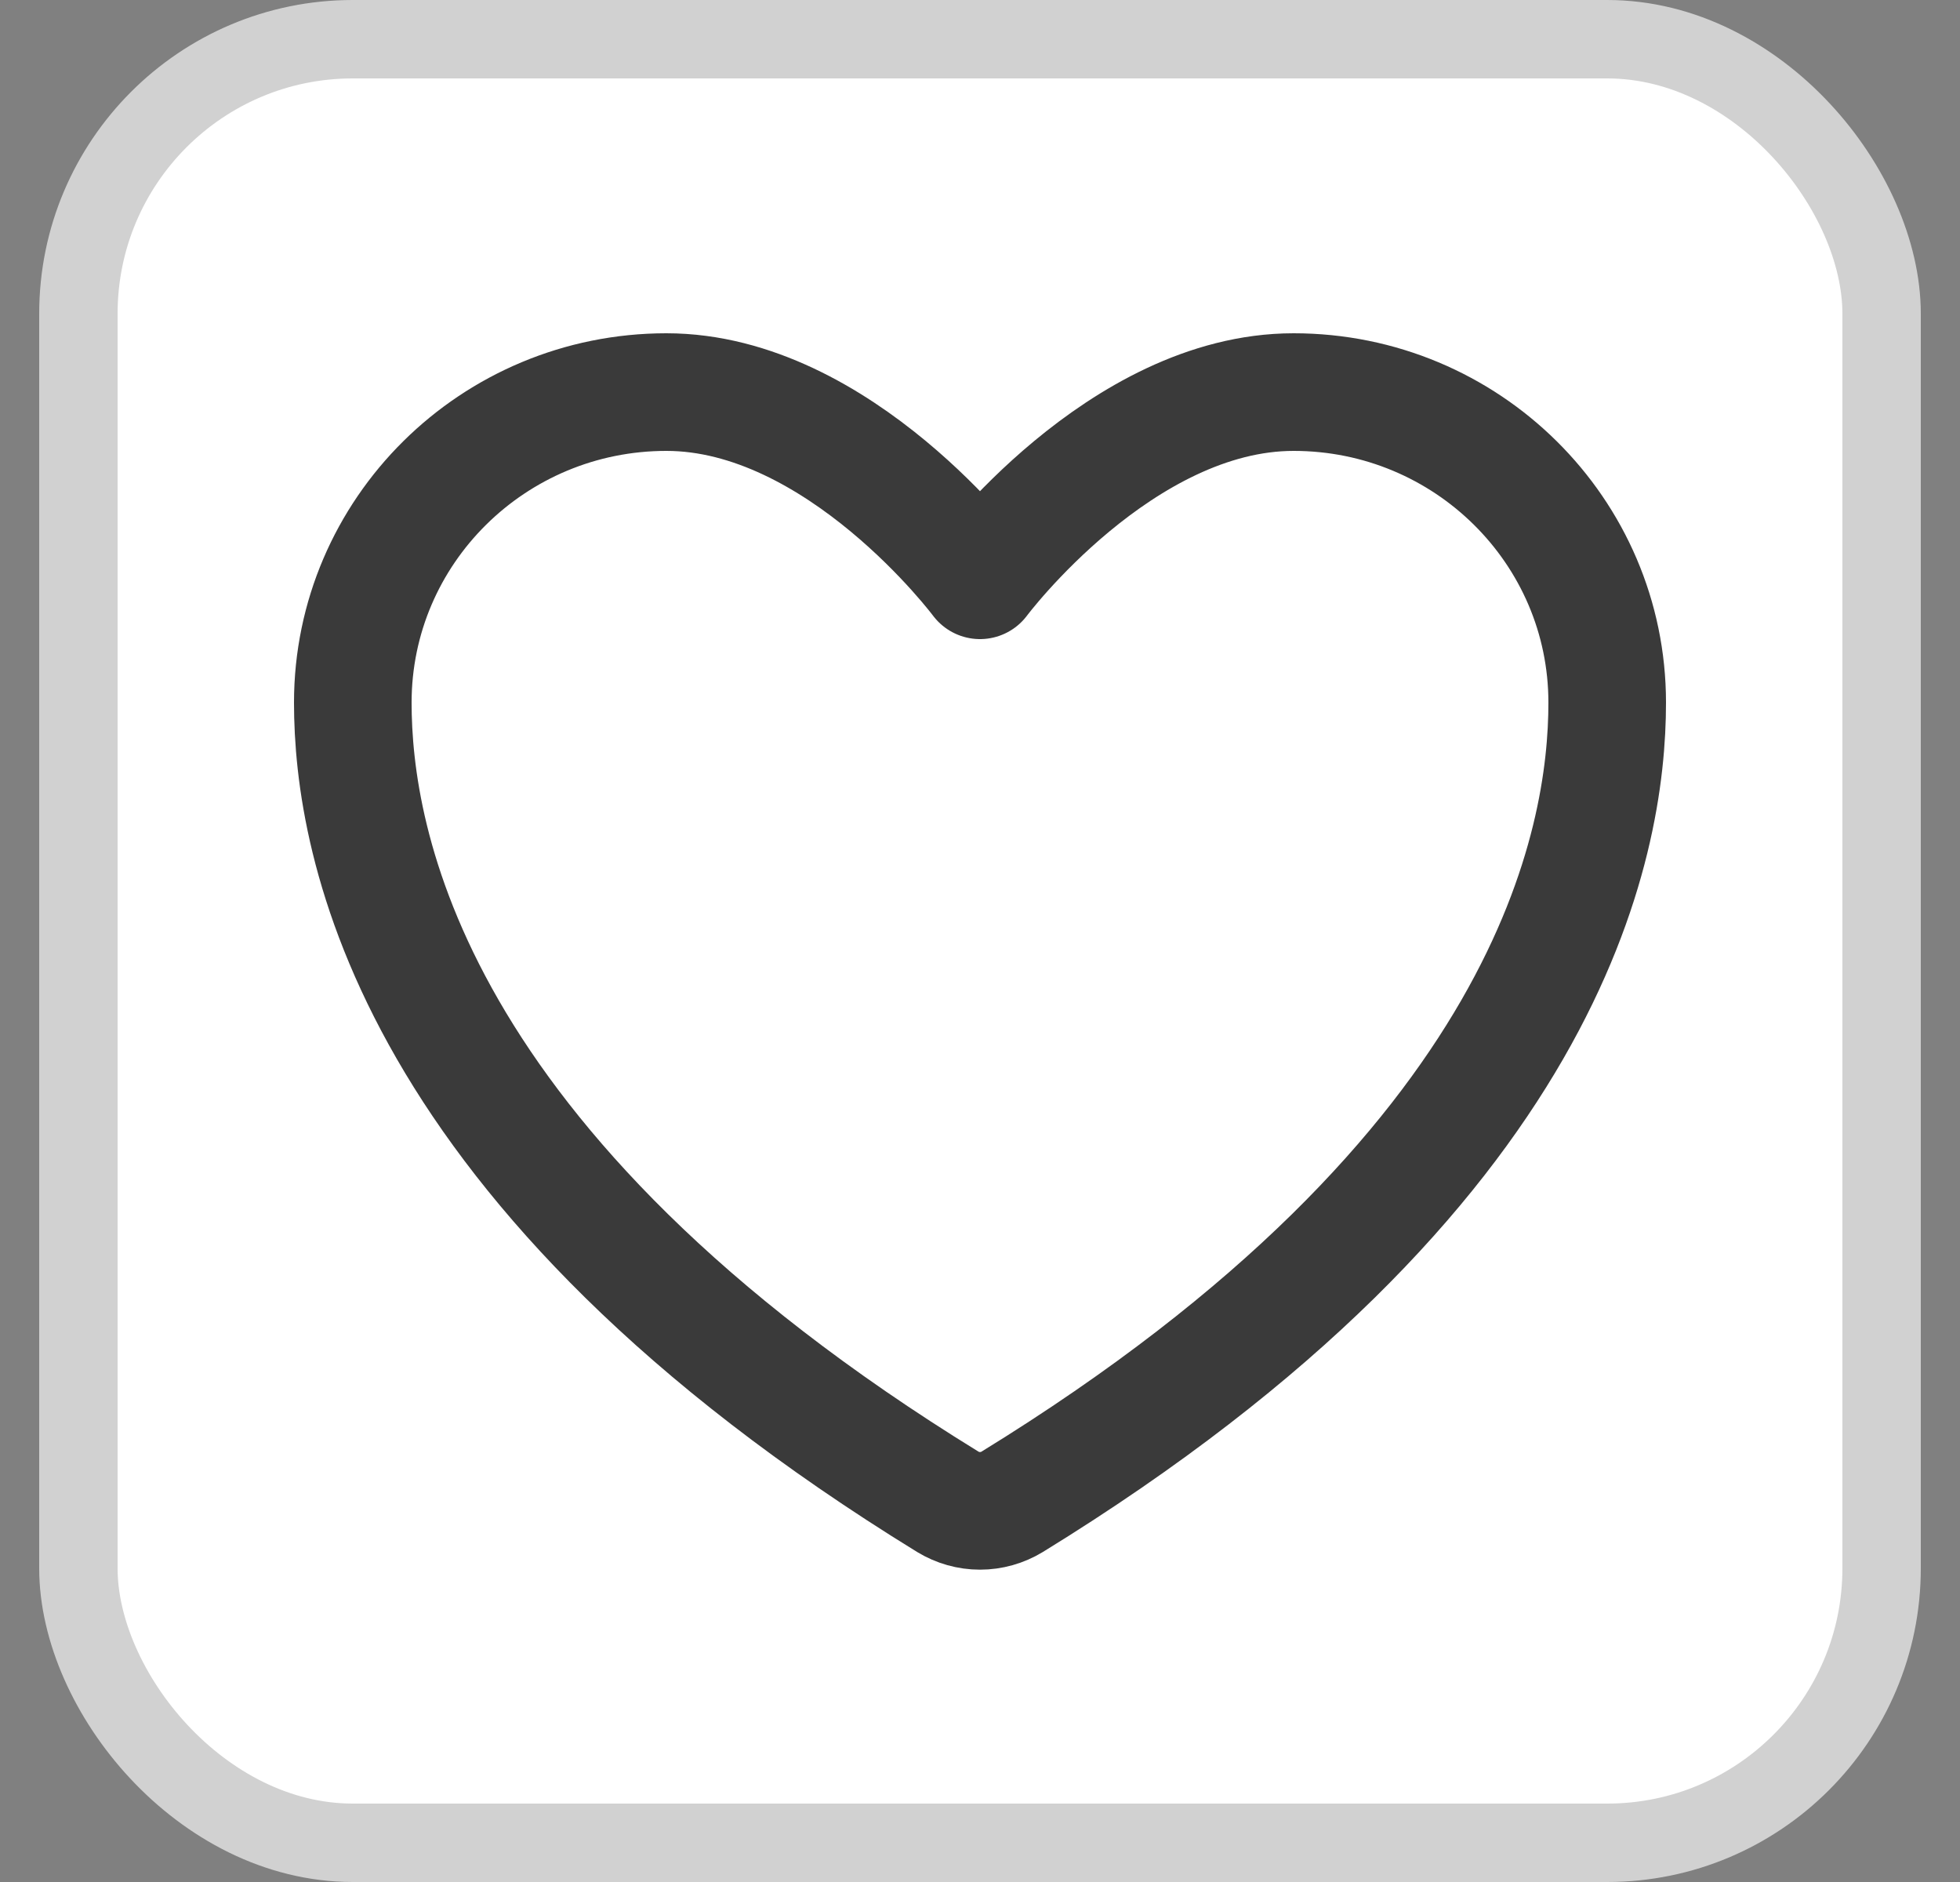 <svg width="25" height="24" viewBox="0 0 25 24" fill="none" xmlns="http://www.w3.org/2000/svg">
<rect x="0" y="0" width="25" height="24" fill="#808080" stroke="none"/>
<g id="akar-icons:heart">
<rect x="1" y="0.5" width="23" height="23" rx="3.5" fill="white"/>
<rect x="1" y="0.5" width="23" height="23" rx="3.5" stroke="#D1D1D1"/>
<path id="Vector" d="M8.5 5C6.291 5 4.5 6.773 4.5 8.96C4.5 10.726 5.2 14.916 12.09 19.152C12.214 19.227 12.355 19.267 12.5 19.267C12.645 19.267 12.786 19.227 12.91 19.152C19.8 14.916 20.5 10.726 20.5 8.96C20.5 6.773 18.709 5 16.5 5C14.291 5 12.5 7.4 12.5 7.4C12.5 7.4 10.709 5 8.5 5Z" stroke="#3A3A3A" stroke-width="1.5" stroke-linecap="round" stroke-linejoin="round"/>
</g>
</svg>
